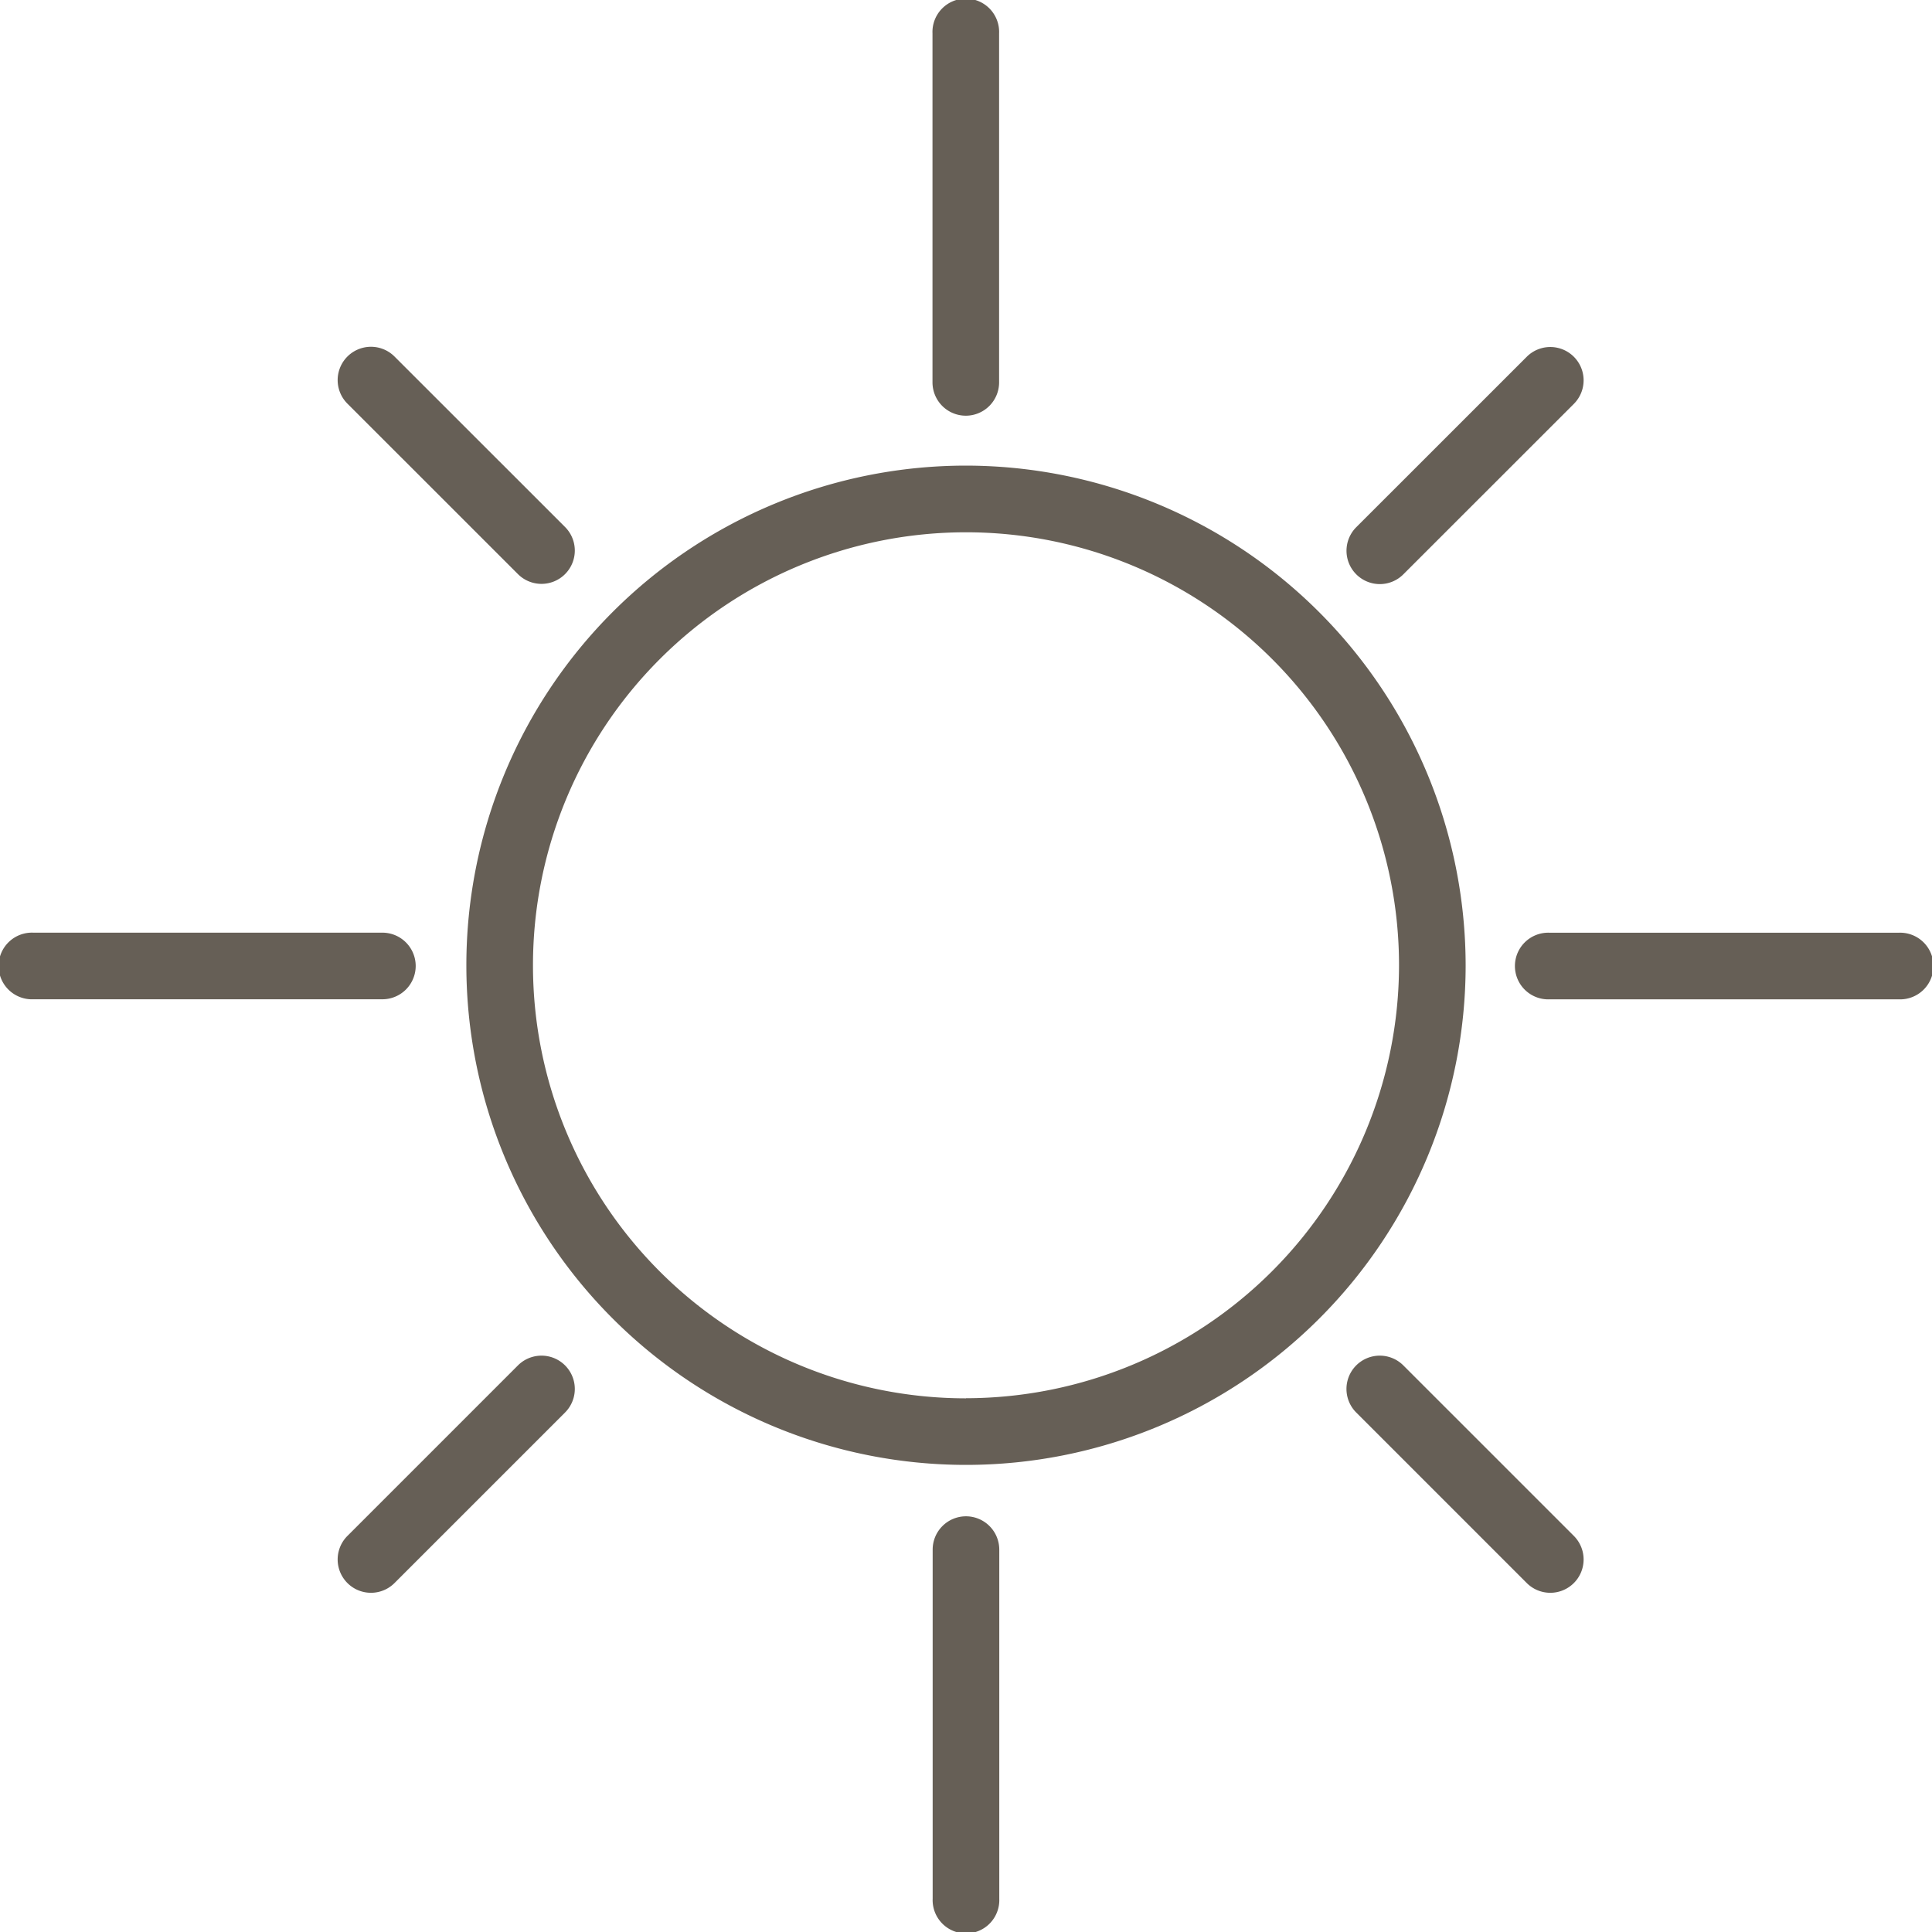 <svg id="sonne_1_" data-name="sonne (1)" xmlns="http://www.w3.org/2000/svg" width="33.672" height="33.672" viewBox="0 0 33.672 33.672">
  <g id="Gruppe_121" data-name="Gruppe 121">
    <g id="Gruppe_120" data-name="Gruppe 120">
      <path id="Pfad_88" data-name="Pfad 88" d="M144.719,41.274a.578.578,0,0,0,.41-.17l2.972-2.971a.58.58,0,0,0-.821-.821l-2.972,2.971a.581.581,0,0,0,.41.991Z" transform="translate(-120.671 -31.094)" fill="#665f56"/>
      <path id="Pfad_89" data-name="Pfad 89" d="M39.289,41.1a.58.58,0,0,0,.821-.821l-2.972-2.971a.58.58,0,1,0-.821.821Z" transform="translate(-30.262 -31.094)" fill="#665f56"/>
      <path id="Pfad_90" data-name="Pfad 90" d="M39.289,145.3l-2.972,2.972a.58.58,0,1,0,.821.821l2.972-2.972a.58.58,0,0,0-.821-.821Z" transform="translate(-30.262 -121.503)" fill="#665f56"/>
      <path id="Pfad_91" data-name="Pfad 91" d="M145.129,145.3a.58.58,0,0,0-.821.821l2.972,2.972a.58.58,0,0,0,.821-.821Z" transform="translate(-120.671 -121.503)" fill="#665f56"/>
      <path id="Pfad_92" data-name="Pfad 92" d="M58.629,49.846a8.708,8.708,0,1,0,8.708,8.708A8.718,8.718,0,0,0,58.629,49.846Zm0,16.256a7.547,7.547,0,1,1,7.547-7.547A7.556,7.556,0,0,1,58.629,66.1Z" transform="translate(-41.793 -41.731)" fill="#665f56"/>
      <path id="Pfad_93" data-name="Pfad 93" d="M168.983,99.843H162.9a.581.581,0,1,0,0,1.161h6.084a.581.581,0,1,0,0-1.161Z" transform="translate(-135.892 -83.587)" fill="#665f56"/>
      <path id="Pfad_94" data-name="Pfad 94" d="M7.245,100.423a.581.581,0,0,0-.581-.581H.581a.581.581,0,1,0,0,1.161H6.664A.581.581,0,0,0,7.245,100.423Z" transform="translate(0 -83.587)" fill="#665f56"/>
      <path id="Pfad_95" data-name="Pfad 95" d="M100.423,162.319a.581.581,0,0,0-.581.581v6.084a.581.581,0,1,0,1.161,0V162.9A.581.581,0,0,0,100.423,162.319Z" transform="translate(-83.587 -135.892)" fill="#665f56"/>
      <path id="Pfad_96" data-name="Pfad 96" d="M100.423,7.245A.581.581,0,0,0,101,6.664V.581a.581.581,0,1,0-1.161,0V6.664A.581.581,0,0,0,100.423,7.245Z" transform="translate(-83.587)" fill="#665f56"/>
    </g>
  </g>
</svg>
